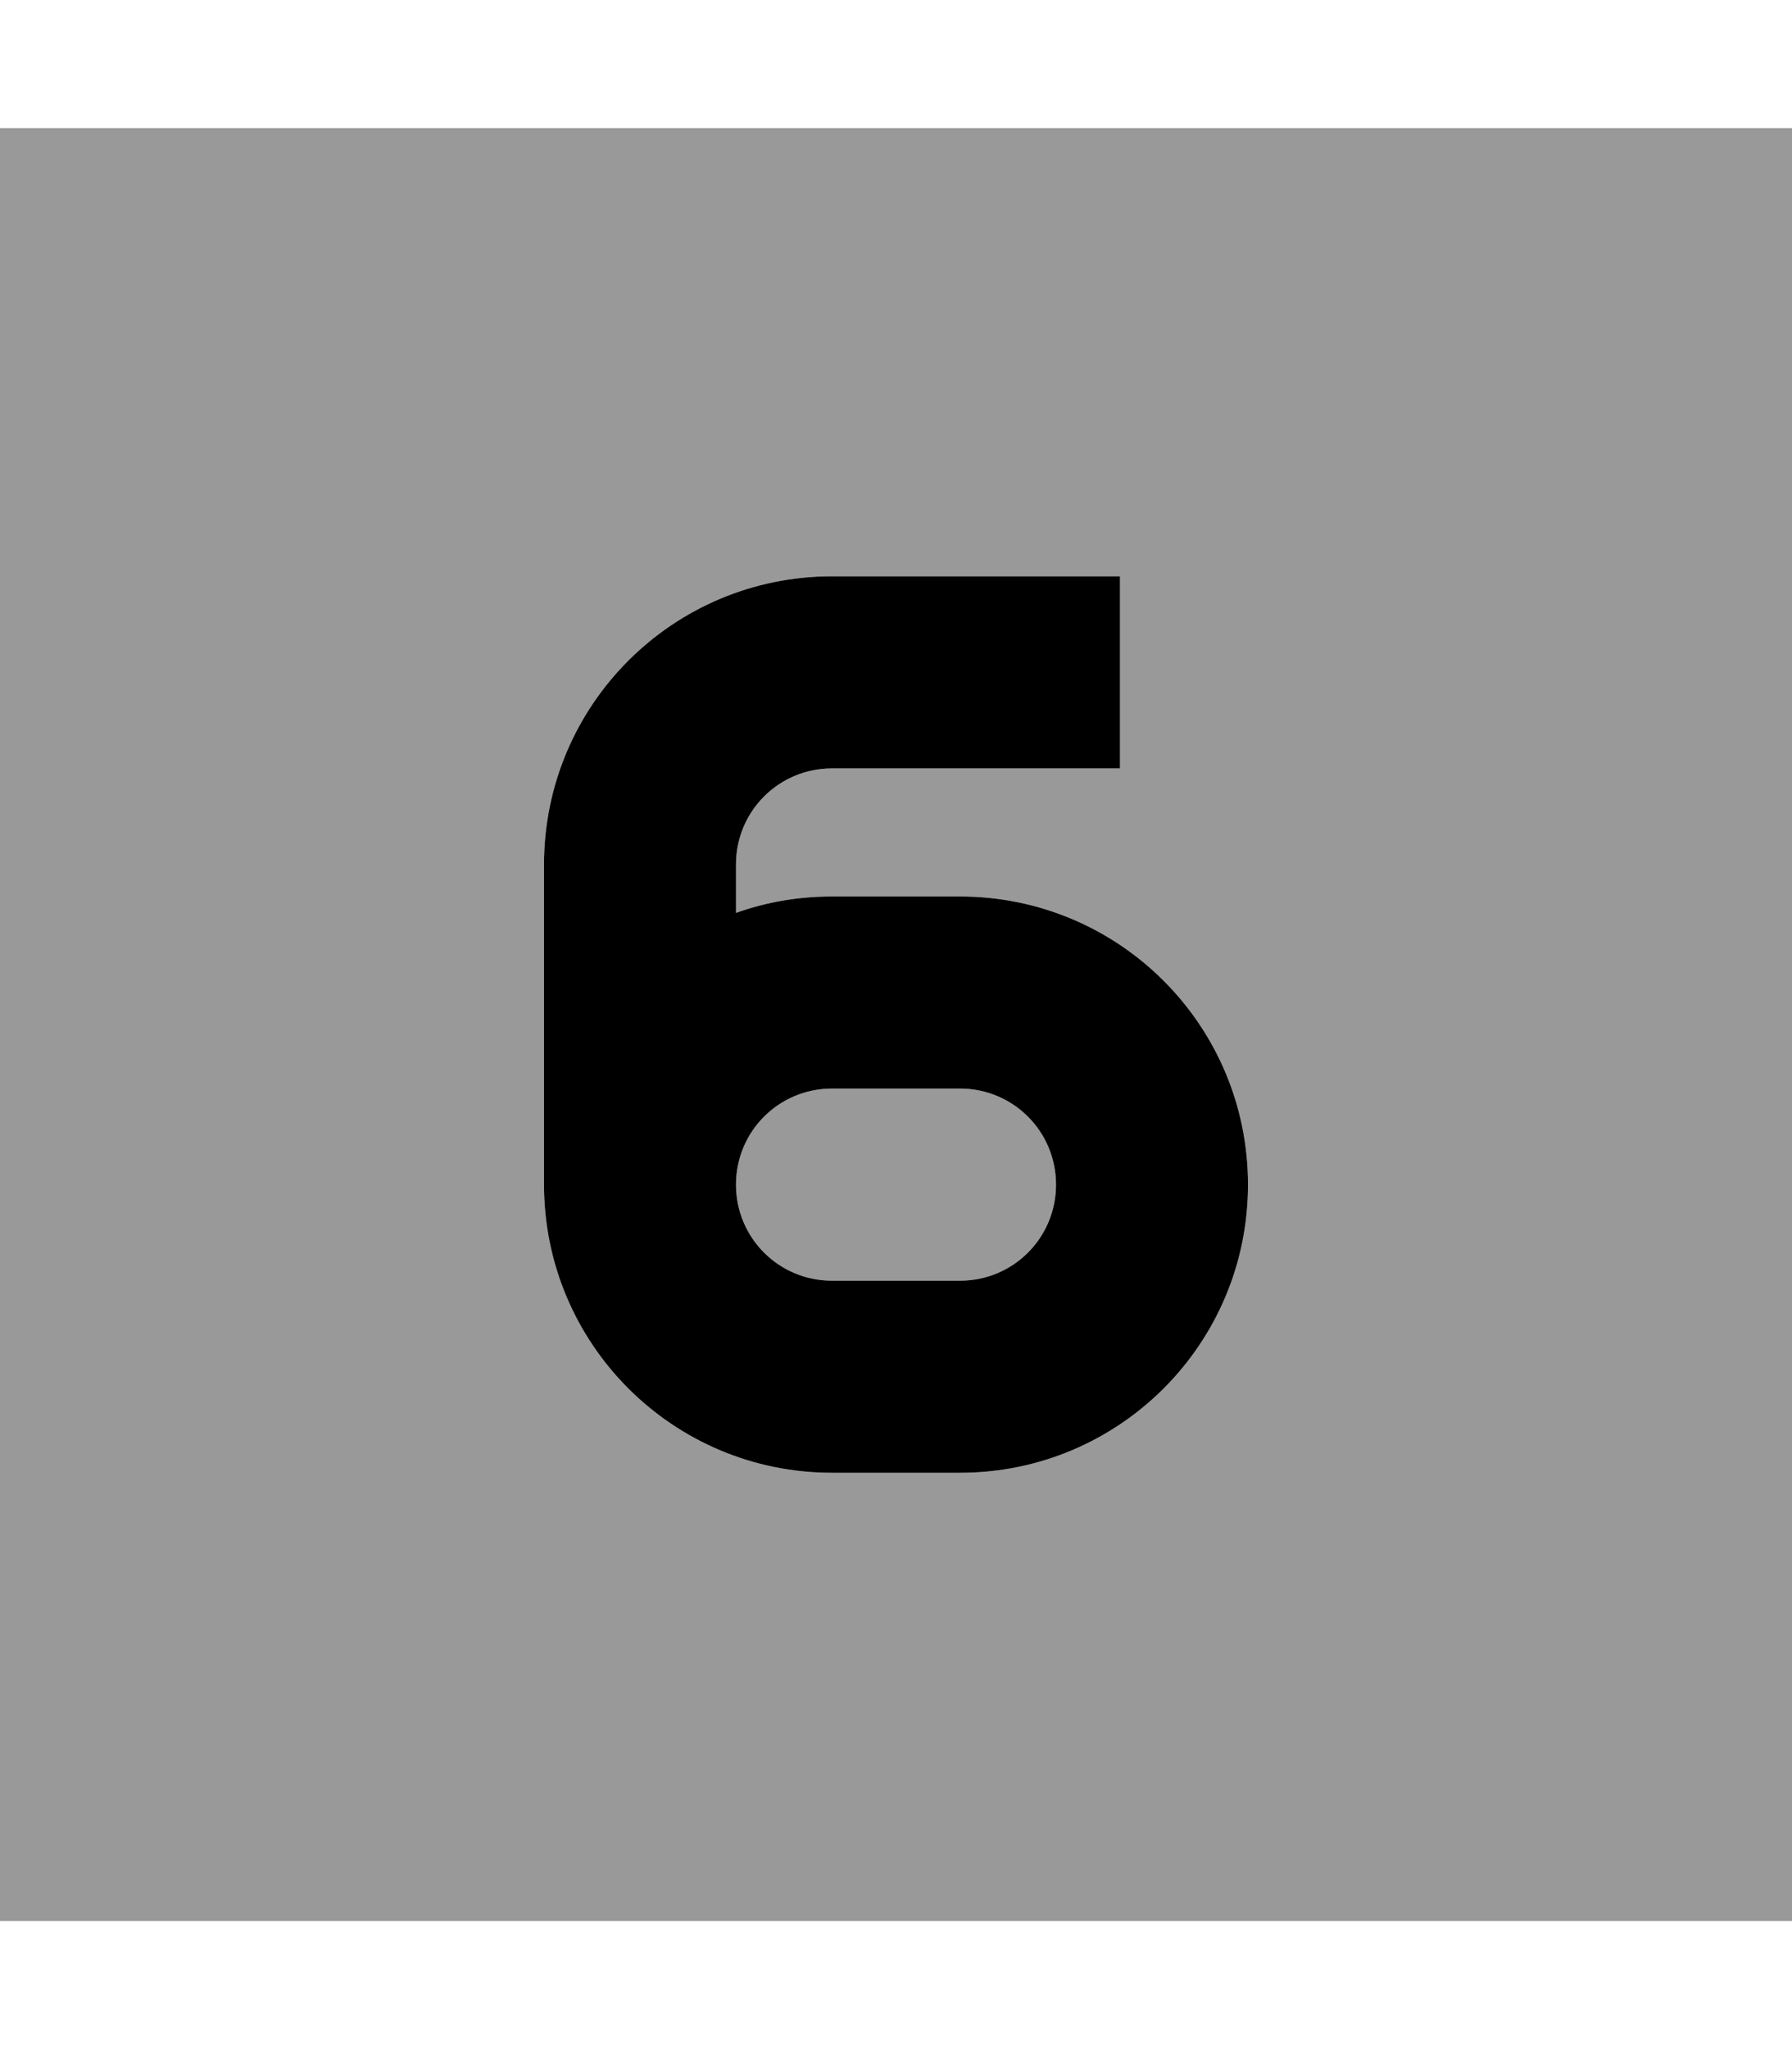 <svg xmlns="http://www.w3.org/2000/svg" viewBox="0 0 448 512"><!--! Font Awesome Pro 7.0.0 by @fontawesome - https://fontawesome.com License - https://fontawesome.com/license (Commercial License) Copyright 2025 Fonticons, Inc. --><path style="fill:currentColor;opacity:.4" d="M0 32l0 448 448 0 0-448-448 0zM136 216c0-39.8 32.2-72 72-72l72 0 0 48-72 0c-13.3 0-24 10.7-24 24l0 12.1c7.5-2.7 15.6-4.1 24-4.1l32 0c39.8 0 72 32.2 72 72s-32.2 72-72 72l-32 0c-39.8 0-72-32.2-72-72l0-80zm48 80c0 13.3 10.7 24 24 24l32 0c13.3 0 24-10.7 24-24s-10.7-24-24-24l-32 0c-13.3 0-24 10.7-24 24z"/><path style="fill:currentColor;opacity:1" d="M256 144l24 0 0 48-72 0c-13.3 0-24 10.7-24 24l0 12.1c7.5-2.7 15.6-4.1 24-4.1l32 0c39.8 0 72 32.2 72 72s-32.2 72-72 72l-32 0c-39.8 0-72-32.2-72-72l0-80c0-39.8 32.2-72 72-72l48 0zM184 296c0 13.3 10.7 24 24 24l32 0c13.3 0 24-10.7 24-24s-10.7-24-24-24l-32 0c-13.3 0-24 10.7-24 24z"/></svg>